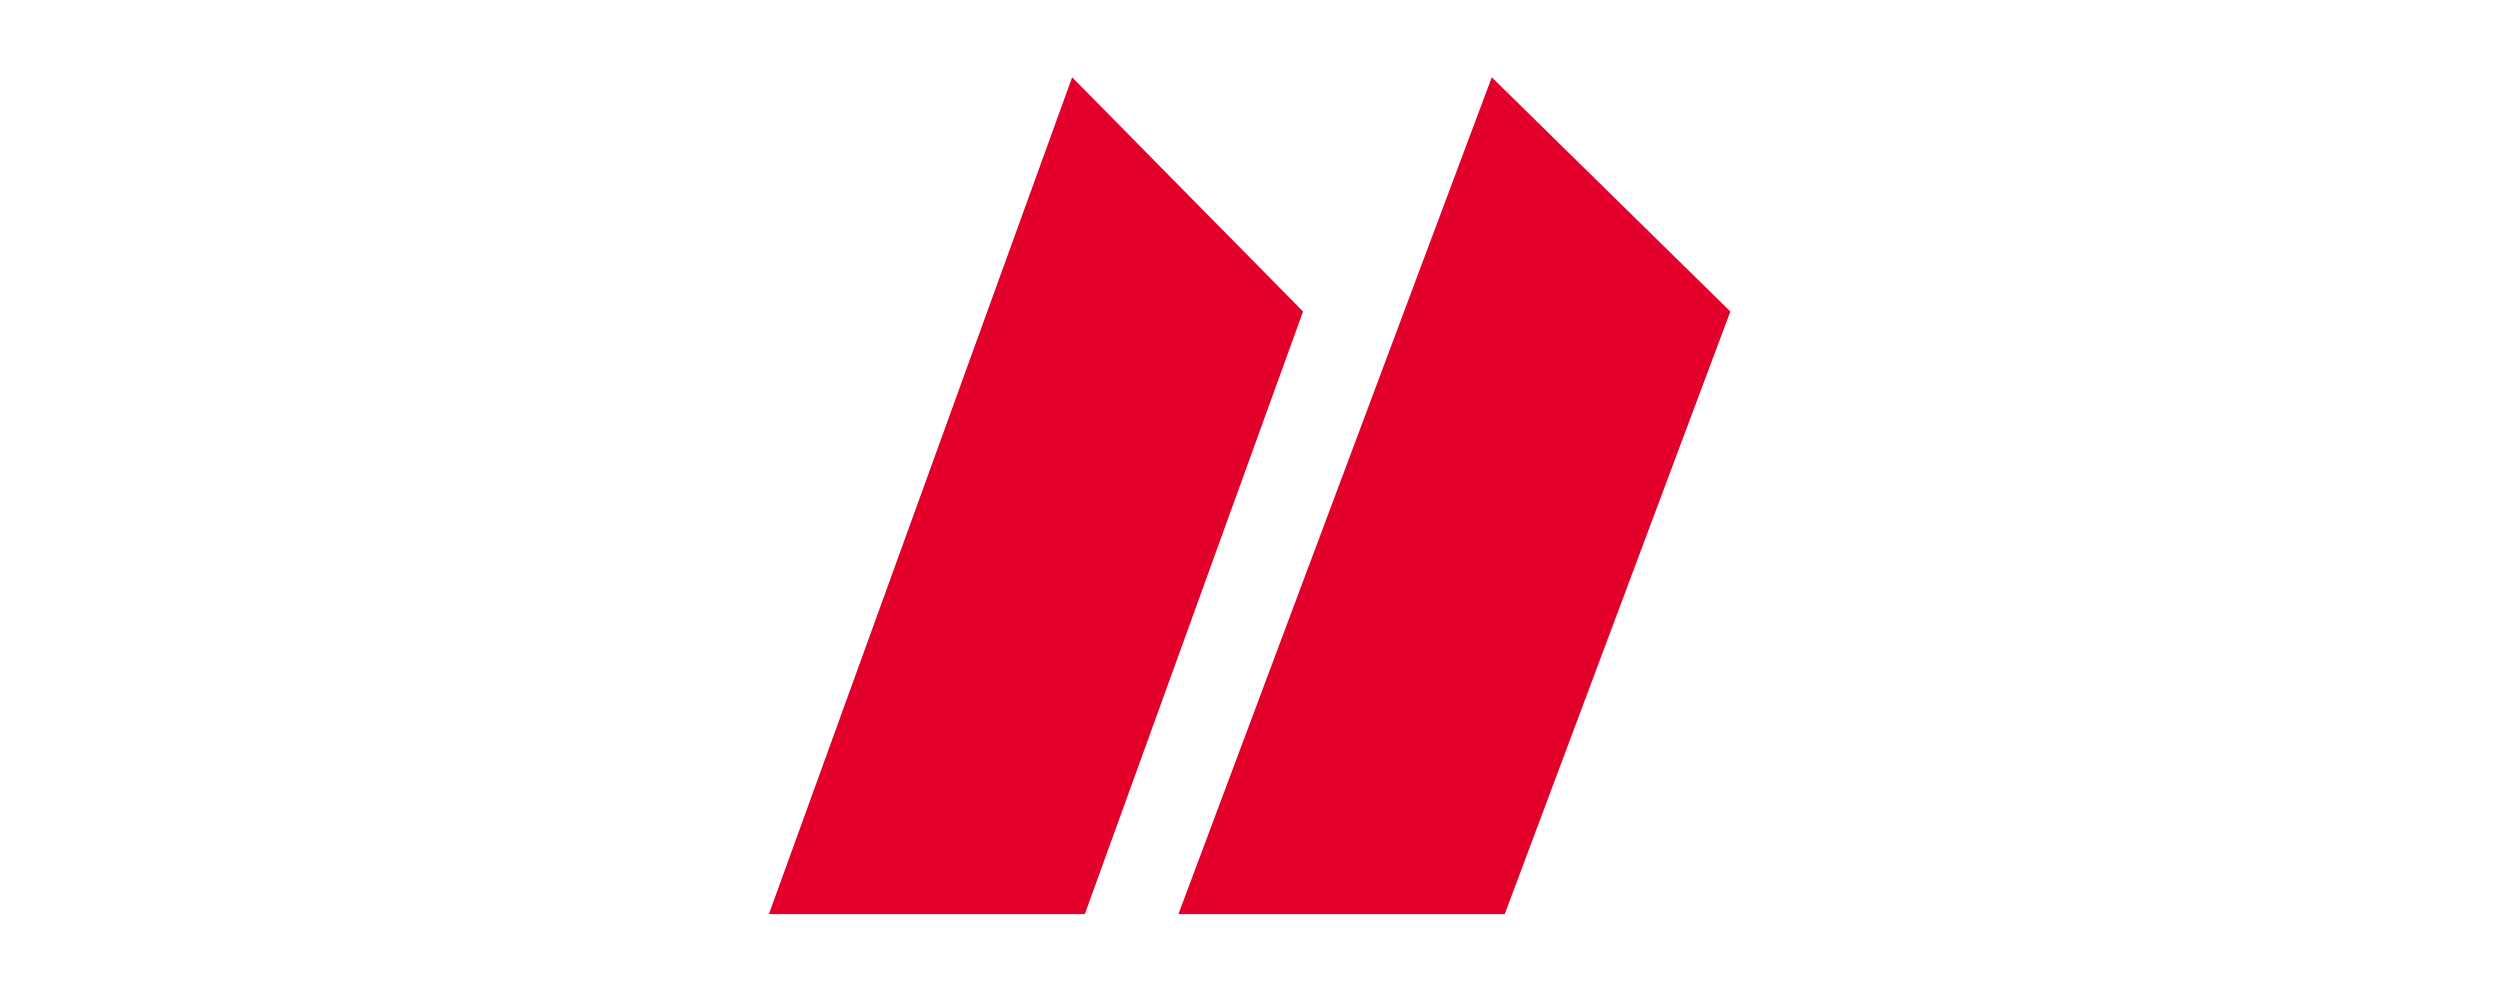 <?xml version="1.0" encoding="utf-8"?>
<svg width="180" height="72" viewBox="0 0 100 100" fill="none" xmlns="http://www.w3.org/2000/svg">
  <path d="M 32.215 7.731 L 1.89 91.415 L 33.48 91.415 L 55.305 31.15 L 32.215 7.731 Z" fill="#E3002A" style="stroke-width: 1;"/>
  <path d="M 74.178 7.731 L 42.841 91.415 L 75.471 91.415 L 98.037 31.15 L 74.178 7.731 Z" fill="#E3002A" style="stroke-width: 1;"/>
</svg>